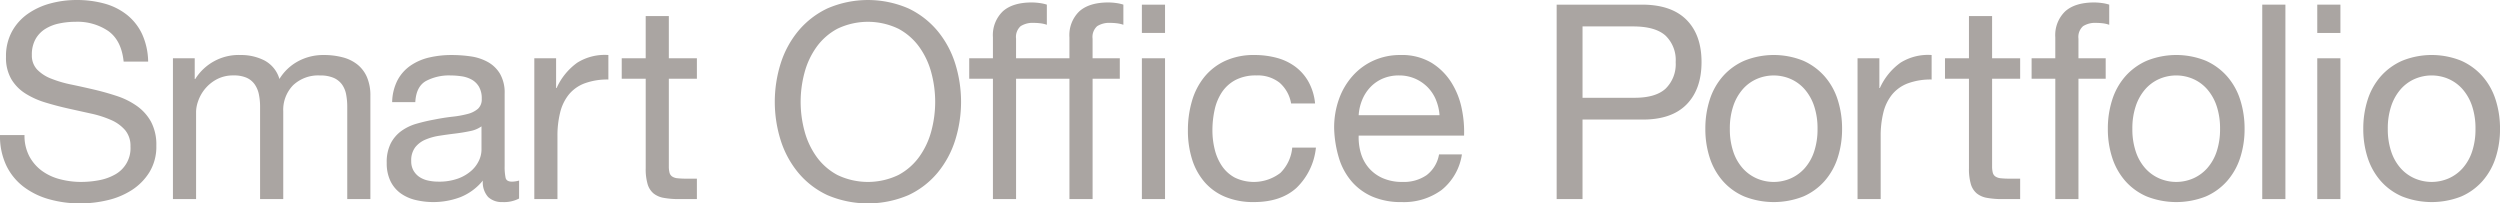 <svg xmlns="http://www.w3.org/2000/svg" xmlns:xlink="http://www.w3.org/1999/xlink" width="537.994" height="43.778" viewBox="0 0 537.994 43.778"><defs><clipPath id="a"><rect width="537.994" height="43.778" fill="#aaa5a2"/></clipPath></defs><g transform="translate(0 0)"><g transform="translate(0 0)" clip-path="url(#a)"><path d="M23.355,6.71a11.813,11.813,0,0,0-7.121-2.021,17,17,0,0,0-3.457.352A9.139,9.139,0,0,0,9.759,6.212a6.141,6.141,0,0,0-2.11,2.2,6.788,6.788,0,0,0-.792,3.428A4.36,4.36,0,0,0,8,14.974a8.422,8.422,0,0,0,3.047,1.962,25.278,25.278,0,0,0,4.306,1.26q2.4.5,4.894,1.084t4.894,1.378A16.152,16.152,0,0,1,29.45,22.8,10.169,10.169,0,0,1,32.5,26.2a10.5,10.5,0,0,1,1.143,5.157,10.512,10.512,0,0,1-1.495,5.712,12.278,12.278,0,0,1-3.839,3.868A16.634,16.634,0,0,1,23.061,43.1a25.524,25.524,0,0,1-5.772.674,24.539,24.539,0,0,1-6.652-.88,16.4,16.4,0,0,1-5.509-2.667A12.629,12.629,0,0,1,1.378,35.66,14.7,14.7,0,0,1,0,29.068H5.274A9.45,9.45,0,0,0,6.3,33.61,9.317,9.317,0,0,0,9,36.746a11.371,11.371,0,0,0,3.9,1.816,17.815,17.815,0,0,0,4.571.586,20.792,20.792,0,0,0,3.779-.352,11.127,11.127,0,0,0,3.428-1.2,6.433,6.433,0,0,0,3.4-6.066,5.248,5.248,0,0,0-1.143-3.516,8.407,8.407,0,0,0-3.047-2.2,22.443,22.443,0,0,0-4.306-1.376q-2.4-.53-4.894-1.086T9.788,22.064A17.683,17.683,0,0,1,5.48,20.131a9.273,9.273,0,0,1-3.047-3.107,9.135,9.135,0,0,1-1.143-4.777A11.087,11.087,0,0,1,2.579,6.769a11.25,11.25,0,0,1,3.43-3.81A15.4,15.4,0,0,1,10.872.732,21.48,21.48,0,0,1,16.469,0a22.392,22.392,0,0,1,5.978.761,13.581,13.581,0,0,1,4.834,2.4A11.586,11.586,0,0,1,30.563,7.3a14.754,14.754,0,0,1,1.318,5.949H26.608q-.47-4.513-3.253-6.535" transform="translate(0 0.001)" fill="#aaa5a2"/><path d="M24.056,6.864v4.454h.117a11.018,11.018,0,0,1,9.788-5.157,11.02,11.02,0,0,1,5.1,1.172,6.572,6.572,0,0,1,3.224,3.985A10.577,10.577,0,0,1,46.3,7.508a11.341,11.341,0,0,1,5.48-1.347,15.837,15.837,0,0,1,4.131.5,8.5,8.5,0,0,1,3.165,1.553,7.054,7.054,0,0,1,2.052,2.725,9.965,9.965,0,0,1,.732,4.014V37.164h-4.98V17.3a13.97,13.97,0,0,0-.236-2.636,5.382,5.382,0,0,0-.878-2.14,4.4,4.4,0,0,0-1.787-1.435,7.118,7.118,0,0,0-2.961-.526,7.841,7.841,0,0,0-5.8,2.11,7.6,7.6,0,0,0-2.11,5.626V37.164H38.121V17.3a12.946,12.946,0,0,0-.263-2.7,5.734,5.734,0,0,0-.909-2.139,4.25,4.25,0,0,0-1.727-1.406,6.705,6.705,0,0,0-2.784-.5,7.432,7.432,0,0,0-3.722.878,8.429,8.429,0,0,0-3.927,4.66,7.272,7.272,0,0,0-.44,2.2V37.164h-4.98V6.864Z" transform="translate(17.847 5.678)" fill="#aaa5a2"/><path d="M71.793,37.046a7.052,7.052,0,0,1-3.574.761,4.29,4.29,0,0,1-3.078-1.084A4.72,4.72,0,0,1,64,33.177a11.925,11.925,0,0,1-4.775,3.547,16.5,16.5,0,0,1-9.788.615,9.055,9.055,0,0,1-3.193-1.464,7.035,7.035,0,0,1-2.14-2.609,8.785,8.785,0,0,1-.79-3.9,8.9,8.9,0,0,1,.878-4.22A7.664,7.664,0,0,1,46.5,22.482a10.585,10.585,0,0,1,3.282-1.553q1.845-.527,3.779-.88,2.052-.409,3.9-.615a21.411,21.411,0,0,0,3.253-.586,5.444,5.444,0,0,0,2.229-1.113,2.727,2.727,0,0,0,.819-2.14,4.962,4.962,0,0,0-.615-2.636,4.213,4.213,0,0,0-1.581-1.524,6.444,6.444,0,0,0-2.169-.7,16.388,16.388,0,0,0-2.373-.177,10.552,10.552,0,0,0-5.274,1.2q-2.11,1.2-2.287,4.542h-4.98a10.765,10.765,0,0,1,1.17-4.746,8.9,8.9,0,0,1,2.815-3.136,11.829,11.829,0,0,1,4.014-1.729,21.184,21.184,0,0,1,4.834-.526,28.535,28.535,0,0,1,4.073.292,10.69,10.69,0,0,1,3.662,1.2A7.023,7.023,0,0,1,67.69,10.2a8.133,8.133,0,0,1,1,4.268V30.02a11.648,11.648,0,0,0,.206,2.575q.2.816,1.378.817a5.979,5.979,0,0,0,1.524-.234ZM63.705,21.515a6.207,6.207,0,0,1-2.461,1.02q-1.525.323-3.193.525t-3.37.467a12.438,12.438,0,0,0-3.047.845,5.54,5.54,0,0,0-2.2,1.662,4.642,4.642,0,0,0-.849,2.946,4.006,4.006,0,0,0,.5,2.069,4.145,4.145,0,0,0,1.289,1.372,5.423,5.423,0,0,0,1.847.757,10.28,10.28,0,0,0,2.227.232,11.885,11.885,0,0,0,4.219-.669,8.919,8.919,0,0,0,2.873-1.693,6.728,6.728,0,0,0,1.641-2.215,5.6,5.6,0,0,0,.526-2.244Z" transform="translate(39.909 5.678)" fill="#aaa5a2"/><path d="M64.53,6.868v6.389h.117A13.493,13.493,0,0,1,69.1,7.805a11.2,11.2,0,0,1,6.681-1.641v5.274a14.129,14.129,0,0,0-5.1.82,8.023,8.023,0,0,0-3.4,2.4A9.888,9.888,0,0,0,65.41,18.5a20.633,20.633,0,0,0-.588,5.186V37.167h-4.98V6.868Z" transform="translate(55.141 5.674)" fill="#aaa5a2"/><path d="M85.807,10.884v4.4H79.77V34.093a5.433,5.433,0,0,0,.148,1.406,1.426,1.426,0,0,0,.557.819,2.456,2.456,0,0,0,1.141.382,16.88,16.88,0,0,0,1.906.086h2.285v4.4H82a17.956,17.956,0,0,1-3.311-.263,4.817,4.817,0,0,1-2.227-.968A4.127,4.127,0,0,1,75.2,37.959a11.526,11.526,0,0,1-.407-3.4V15.28H69.632v-4.4h5.159V1.8H79.77v9.085Z" transform="translate(64.162 1.658)" fill="#aaa5a2"/><path d="M88.033,13.683a20.754,20.754,0,0,1,3.781-7,18.437,18.437,0,0,1,6.272-4.865,21.9,21.9,0,0,1,17.462,0,18.455,18.455,0,0,1,6.272,4.865,20.788,20.788,0,0,1,3.781,7,27.567,27.567,0,0,1,0,16.469,20.779,20.779,0,0,1-3.781,7,18.119,18.119,0,0,1-6.272,4.834,22.224,22.224,0,0,1-17.462,0,18.1,18.1,0,0,1-6.272-4.834,20.744,20.744,0,0,1-3.781-7,27.567,27.567,0,0,1,0-16.469m5.128,14.476A16.951,16.951,0,0,0,95.739,33.7a13.165,13.165,0,0,0,4.512,3.956,15.157,15.157,0,0,0,13.127,0,13.136,13.136,0,0,0,4.513-3.956,16.954,16.954,0,0,0,2.58-5.538,24.153,24.153,0,0,0,0-12.484,16.973,16.973,0,0,0-2.58-5.538,13.156,13.156,0,0,0-4.513-3.956,15.175,15.175,0,0,0-13.127,0,13.185,13.185,0,0,0-4.512,3.956,16.969,16.969,0,0,0-2.579,5.538,24.153,24.153,0,0,0,0,12.484" transform="translate(79.958 0.001)" fill="#aaa5a2"/><path d="M130.117,16.684H118.631v25.9h-4.98v-25.9h-5.1v-4.4h5.1V7.776a7.105,7.105,0,0,1,2.139-5.6q2.139-1.905,6.241-1.9a12.662,12.662,0,0,1,1.612.117,8.707,8.707,0,0,1,1.612.352V5.081a6.176,6.176,0,0,0-1.406-.323,12.133,12.133,0,0,0-1.407-.088,4.826,4.826,0,0,0-2.813.7,3.1,3.1,0,0,0-1,2.7v4.22h11.486V7.776a7.105,7.105,0,0,1,2.139-5.6Q134.394.274,138.5.275a12.638,12.638,0,0,1,1.612.117,8.707,8.707,0,0,1,1.612.352V5.081a6.224,6.224,0,0,0-1.407-.323,12.164,12.164,0,0,0-1.408-.088,4.83,4.83,0,0,0-2.813.7,3.106,3.106,0,0,0-1,2.7v4.22h5.859v4.4H135.1v25.9h-4.982Zm20.571-9.846h-4.982V.744h4.982Zm-4.982,5.449h4.982v30.3h-4.982Z" transform="translate(100.024 0.254)" fill="#aaa5a2"/><path d="M152.795,12.139a7.562,7.562,0,0,0-5.04-1.581,9.3,9.3,0,0,0-4.514,1,8.041,8.041,0,0,0-2.9,2.638,11.072,11.072,0,0,0-1.554,3.779,20.568,20.568,0,0,0-.469,4.425,16.833,16.833,0,0,0,.5,4.1,10.944,10.944,0,0,0,1.551,3.545,7.837,7.837,0,0,0,2.755,2.49,9.413,9.413,0,0,0,9.817-1,8.737,8.737,0,0,0,2.55-5.451h5.1A13.967,13.967,0,0,1,156.4,34.76q-3.372,3.049-9.171,3.047a15.791,15.791,0,0,1-6.126-1.113,11.847,11.847,0,0,1-4.454-3.165,13.714,13.714,0,0,1-2.7-4.894,20.424,20.424,0,0,1-.907-6.241,22.258,22.258,0,0,1,.88-6.36,14.7,14.7,0,0,1,2.665-5.157,12.537,12.537,0,0,1,4.483-3.457,14.681,14.681,0,0,1,6.272-1.26,18.371,18.371,0,0,1,4.836.615,11.805,11.805,0,0,1,3.985,1.906A10.333,10.333,0,0,1,159,11.935a11.958,11.958,0,0,1,1.408,4.658h-5.157a7.608,7.608,0,0,0-2.461-4.454" transform="translate(122.593 5.678)" fill="#aaa5a2"/><path d="M172.514,35.229a13.753,13.753,0,0,1-8.556,2.579,15.536,15.536,0,0,1-6.3-1.172,12.375,12.375,0,0,1-4.485-3.282,13.941,13.941,0,0,1-2.725-5.04,24.227,24.227,0,0,1-1.028-6.387,18.227,18.227,0,0,1,1.057-6.329,15.1,15.1,0,0,1,2.959-4.982,13.423,13.423,0,0,1,4.514-3.282,13.786,13.786,0,0,1,5.714-1.172,12.44,12.44,0,0,1,6.71,1.67,13.274,13.274,0,0,1,4.277,4.25,16.758,16.758,0,0,1,2.227,5.624,24.059,24.059,0,0,1,.5,5.8H154.7a11.992,11.992,0,0,0,.469,3.781,8.555,8.555,0,0,0,1.7,3.165,8.361,8.361,0,0,0,2.99,2.2,10.3,10.3,0,0,0,4.279.82,8.626,8.626,0,0,0,5.186-1.464,7.094,7.094,0,0,0,2.667-4.454h4.923a12.116,12.116,0,0,1-4.4,7.676m-1.2-19.457a8.565,8.565,0,0,0-1.816-2.725,8.655,8.655,0,0,0-2.7-1.818,8.545,8.545,0,0,0-3.428-.673,8.7,8.7,0,0,0-3.487.673,8.061,8.061,0,0,0-2.667,1.847,8.879,8.879,0,0,0-1.758,2.725,10.372,10.372,0,0,0-.761,3.313h17.4a10.242,10.242,0,0,0-.79-3.341" transform="translate(137.685 5.678)" fill="#aaa5a2"/><path d="M192.686.519q6.329,0,9.582,3.253t3.251,9.112q0,5.862-3.251,9.142t-9.582,3.224H179.908V42.362h-5.566V.519Zm-1.875,20.043q4.744.061,6.944-1.935a7.357,7.357,0,0,0,2.2-5.743,7.264,7.264,0,0,0-2.2-5.712q-2.2-1.963-6.944-1.964h-10.9V20.562Z" transform="translate(160.647 0.479)" fill="#aaa5a2"/><path d="M191.933,15.8a14.169,14.169,0,0,1,2.813-5.04,13.26,13.26,0,0,1,4.631-3.37,16.957,16.957,0,0,1,12.689,0,13.312,13.312,0,0,1,4.6,3.37,14.111,14.111,0,0,1,2.813,5.04,20.19,20.19,0,0,1,.94,6.241,19.917,19.917,0,0,1-.94,6.212,14.149,14.149,0,0,1-2.813,5.011,12.977,12.977,0,0,1-4.6,3.341,17.36,17.36,0,0,1-12.689,0,12.931,12.931,0,0,1-4.631-3.341,14.207,14.207,0,0,1-2.813-5.011,19.917,19.917,0,0,1-.938-6.212,20.19,20.19,0,0,1,.938-6.241M197,26.938a10.209,10.209,0,0,0,2.021,3.574,8.721,8.721,0,0,0,3.019,2.2,9.177,9.177,0,0,0,7.326,0,8.75,8.75,0,0,0,3.017-2.2,10.272,10.272,0,0,0,2.023-3.574,15.083,15.083,0,0,0,.73-4.894,15.1,15.1,0,0,0-.73-4.894,10.618,10.618,0,0,0-2.023-3.6,8.608,8.608,0,0,0-3.017-2.225,9.177,9.177,0,0,0-7.326,0,8.58,8.58,0,0,0-3.019,2.225A10.551,10.551,0,0,0,197,17.15a15.045,15.045,0,0,0-.734,4.894A15.029,15.029,0,0,0,197,26.938" transform="translate(175.992 5.678)" fill="#aaa5a2"/><path d="M212.733,6.868v6.389h.117A13.478,13.478,0,0,1,217.3,7.805a11.2,11.2,0,0,1,6.679-1.641v5.274a14.125,14.125,0,0,0-5.1.82,8.047,8.047,0,0,0-3.4,2.4,9.916,9.916,0,0,0-1.877,3.839,20.728,20.728,0,0,0-.586,5.186V37.167h-4.98V6.868Z" transform="translate(191.703 5.674)" fill="#aaa5a2"/><path d="M234.009,10.884v4.4h-6.037V34.093a5.433,5.433,0,0,0,.148,1.406,1.426,1.426,0,0,0,.557.819,2.456,2.456,0,0,0,1.141.382,16.88,16.88,0,0,0,1.906.086h2.285v4.4H230.2a17.957,17.957,0,0,1-3.311-.263,4.817,4.817,0,0,1-2.227-.968,4.127,4.127,0,0,1-1.262-1.993,11.526,11.526,0,0,1-.407-3.4V15.28h-5.159v-4.4h5.159V1.8h4.978v9.085Z" transform="translate(200.723 1.658)" fill="#aaa5a2"/><path d="M227.534,16.684v-4.4h5.1V7.776a7.1,7.1,0,0,1,2.141-5.6q2.139-1.9,6.241-1.9a12.662,12.662,0,0,1,1.612.117,8.684,8.684,0,0,1,1.61.352V5.081a6.237,6.237,0,0,0-1.4-.323,12.573,12.573,0,0,0-1.407-.086,4.837,4.837,0,0,0-2.813.7,3.1,3.1,0,0,0-1,2.7v4.218h5.86v4.4h-5.86v25.9h-4.982v-25.9Z" transform="translate(209.661 0.254)" fill="#aaa5a2"/><path d="M237.012,15.8a14.169,14.169,0,0,1,2.813-5.04,13.26,13.26,0,0,1,4.631-3.37,16.957,16.957,0,0,1,12.689,0,13.311,13.311,0,0,1,4.6,3.37,14.11,14.11,0,0,1,2.813,5.04,20.191,20.191,0,0,1,.94,6.241,19.918,19.918,0,0,1-.94,6.212,14.148,14.148,0,0,1-2.813,5.011,12.976,12.976,0,0,1-4.6,3.341,17.36,17.36,0,0,1-12.689,0,12.932,12.932,0,0,1-4.631-3.341,14.208,14.208,0,0,1-2.813-5.011,19.919,19.919,0,0,1-.938-6.212,20.191,20.191,0,0,1,.938-6.241m5.071,11.135a10.207,10.207,0,0,0,2.021,3.574,8.72,8.72,0,0,0,3.019,2.2,9.177,9.177,0,0,0,7.327,0,8.75,8.75,0,0,0,3.017-2.2,10.271,10.271,0,0,0,2.023-3.574,15.083,15.083,0,0,0,.73-4.894,15.1,15.1,0,0,0-.73-4.894,10.617,10.617,0,0,0-2.023-3.6,8.609,8.609,0,0,0-3.017-2.225,9.177,9.177,0,0,0-7.327,0,8.58,8.58,0,0,0-3.019,2.225,10.549,10.549,0,0,0-2.021,3.6,15.044,15.044,0,0,0-.734,4.894,15.027,15.027,0,0,0,.734,4.894" transform="translate(217.53 5.678)" fill="#aaa5a2"/><rect width="4.982" height="41.843" transform="translate(486.832 0.997)" fill="#aaa5a2"/><path d="M259.528.519h4.982V6.614h-4.982Zm4.982,41.843h-4.982v-30.3h4.982Z" transform="translate(239.142 0.479)" fill="#aaa5a2"/><path d="M265.62,15.8a14.17,14.17,0,0,1,2.813-5.04,13.26,13.26,0,0,1,4.631-3.37,16.957,16.957,0,0,1,12.689,0,13.312,13.312,0,0,1,4.6,3.37,14.111,14.111,0,0,1,2.813,5.04,20.191,20.191,0,0,1,.94,6.241,19.918,19.918,0,0,1-.94,6.212,14.149,14.149,0,0,1-2.813,5.011,12.977,12.977,0,0,1-4.6,3.341,17.36,17.36,0,0,1-12.689,0,12.931,12.931,0,0,1-4.631-3.341,14.208,14.208,0,0,1-2.813-5.011,19.918,19.918,0,0,1-.938-6.212,20.191,20.191,0,0,1,.938-6.241m5.071,11.135a10.209,10.209,0,0,0,2.021,3.574,8.721,8.721,0,0,0,3.019,2.2,9.177,9.177,0,0,0,7.326,0,8.75,8.75,0,0,0,3.017-2.2,10.272,10.272,0,0,0,2.023-3.574,15.084,15.084,0,0,0,.73-4.894,15.1,15.1,0,0,0-.73-4.894,10.619,10.619,0,0,0-2.023-3.6,8.608,8.608,0,0,0-3.017-2.225,9.177,9.177,0,0,0-7.326,0,8.581,8.581,0,0,0-3.019,2.225,10.552,10.552,0,0,0-2.021,3.6,15.044,15.044,0,0,0-.734,4.894,15.027,15.027,0,0,0,.734,4.894" transform="translate(243.891 5.678)" fill="#aaa5a2"/></g></g></svg>
